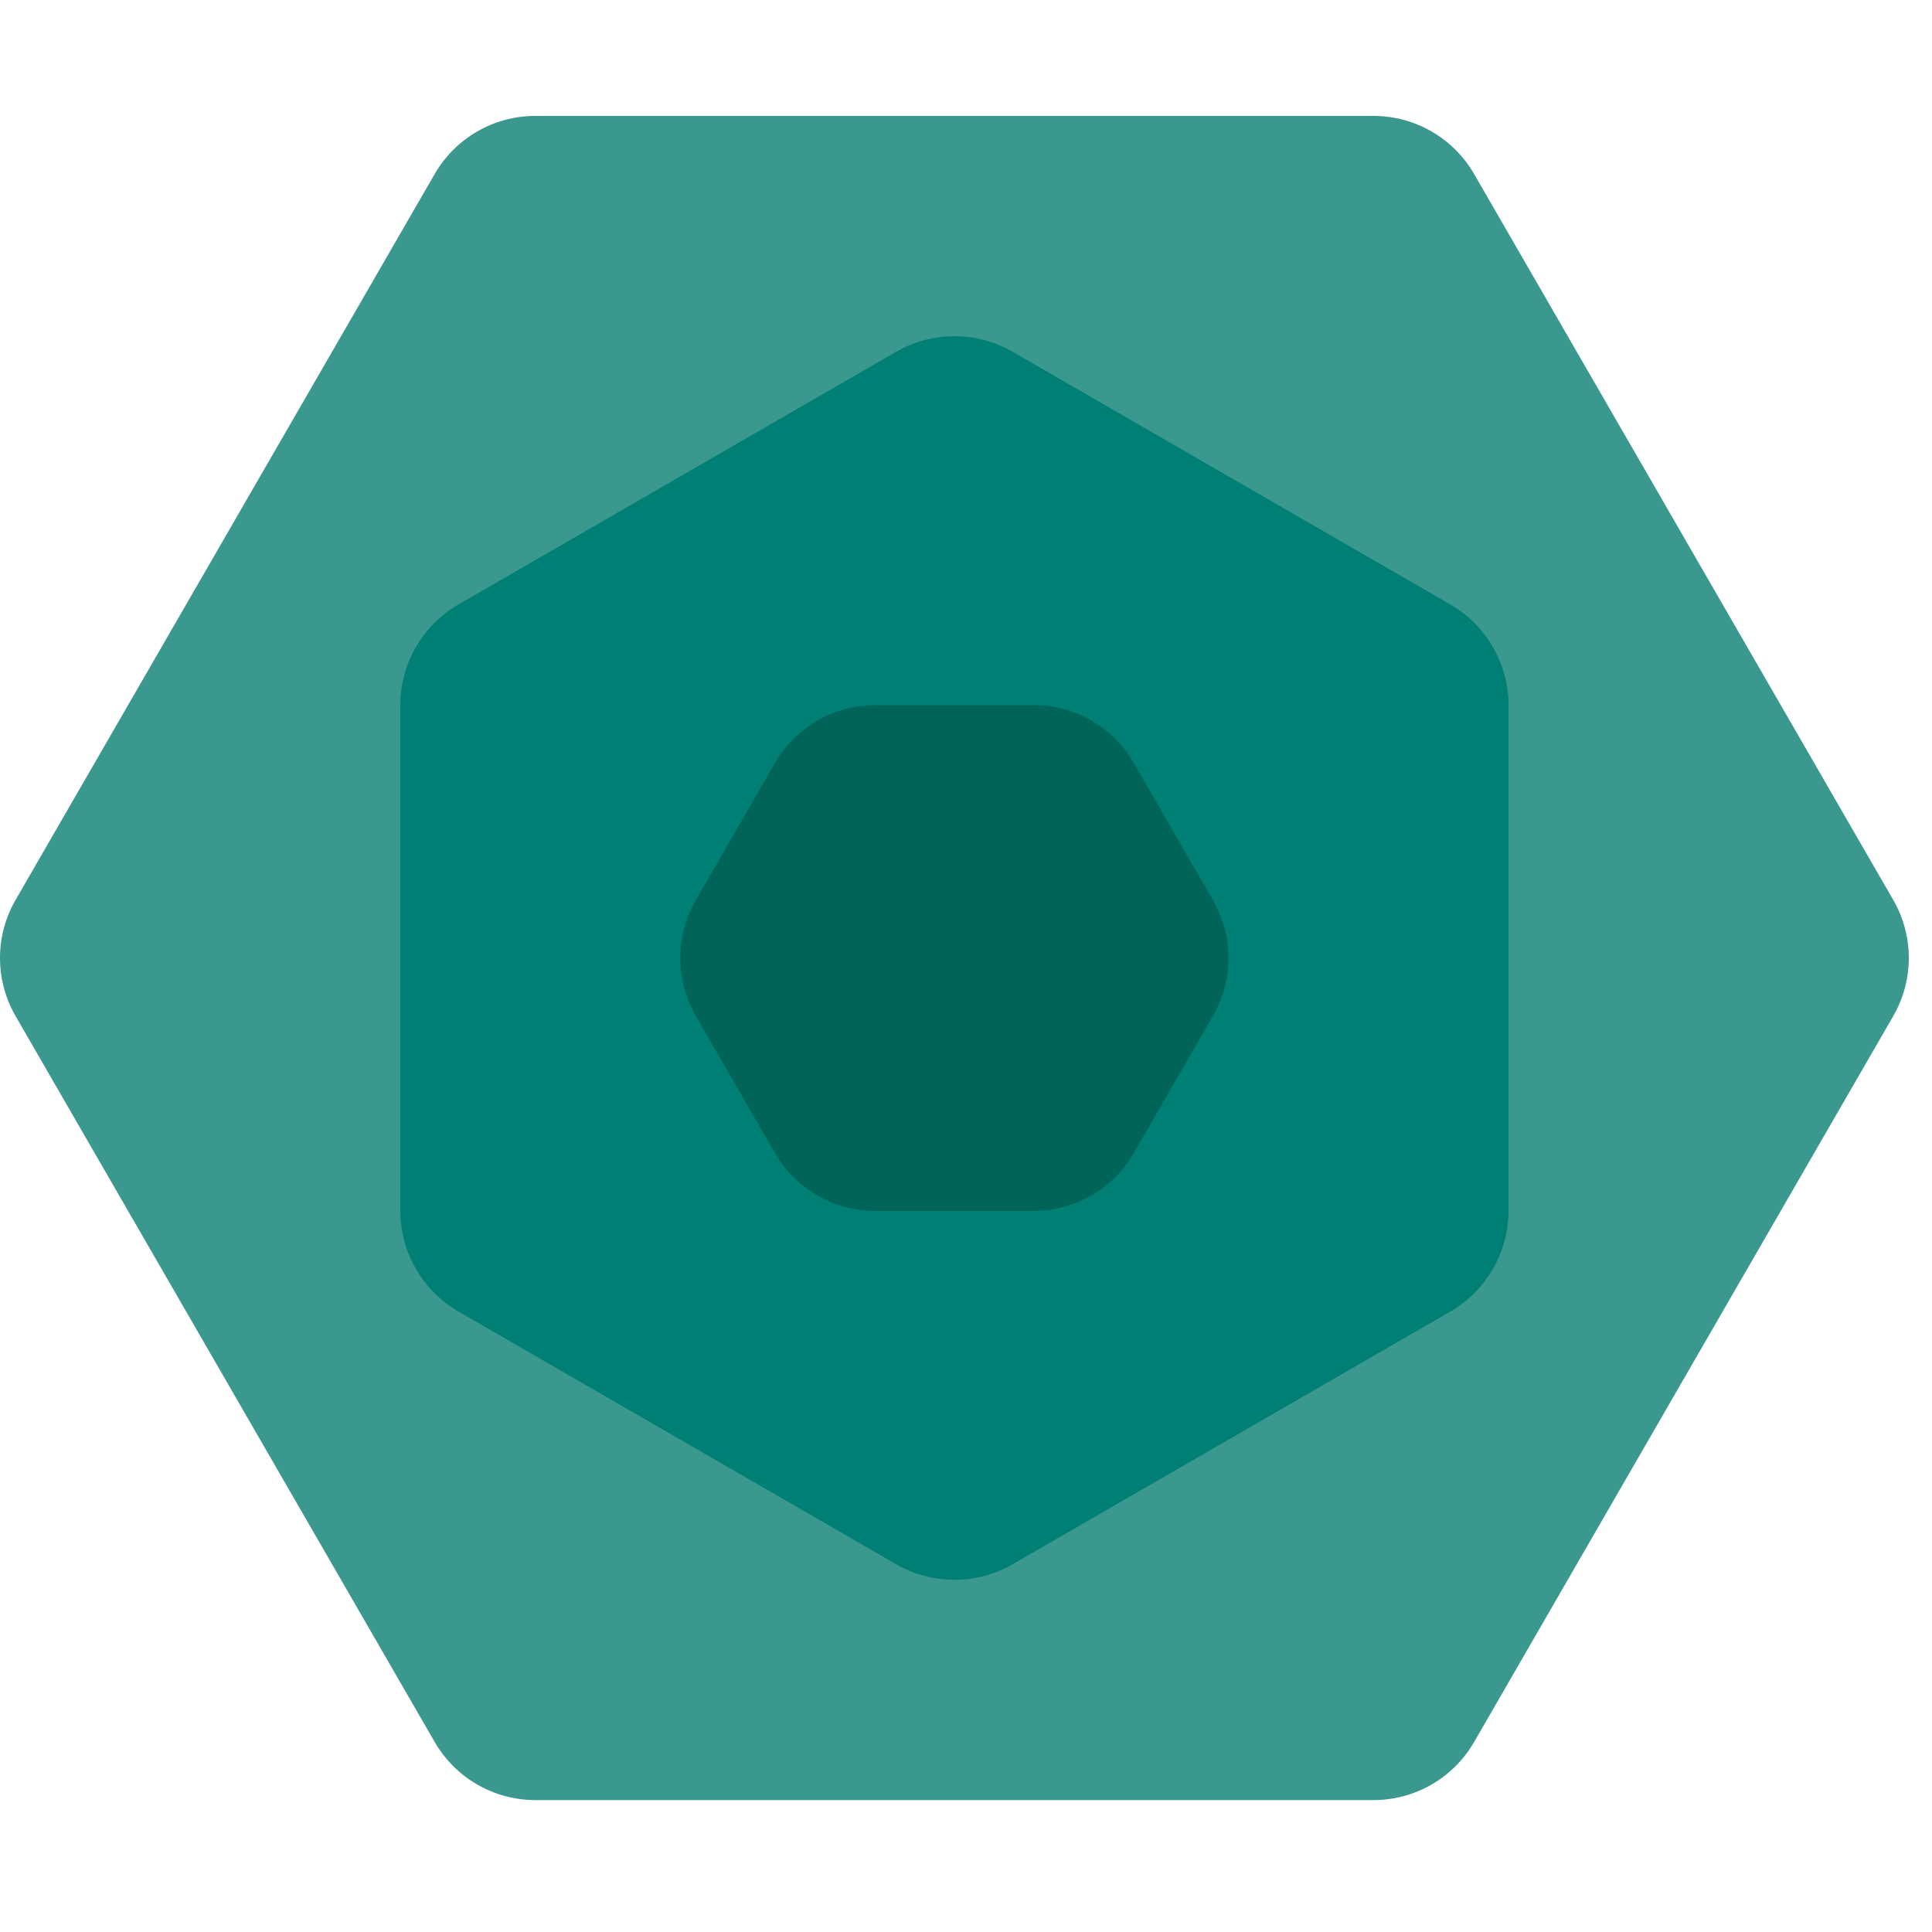 <svg xmlns="http://www.w3.org/2000/svg" viewBox="0 -30 500 500">
    <!-- Outer -->
    <path class="shape-1" fill="#3a988f" d="M355.47,0h-216.94c-10.74,0-20.66,5.73-26.03,15.03L4.03,202.9c-5.37,9.3-5.37,20.76,0,30.06l108.47,187.87c5.37,9.3,15.29,15.03,26.03,15.03h216.94c10.74,0,20.66-5.73,26.03-15.03l108.47-187.87c5.37-9.3,5.37-20.76,0-30.06L381.5,15.03c-5.37-9.3-15.29-15.03-26.03-15.03Z">
        <animateTransform
            attributeName="transform"
            attributeType="XML"
            type="rotate"
            from="0 247 217.935"
            to="360 247 217.935"
            dur="25s"
            repeatCount="indefinite"
        />
    </path>

    <!-- Middle -->
    <path class="shape-2" fill="#007f74" d="M375.3,126.41l-113.19-65.35c-9.35-5.4-20.87-5.4-30.22,0l-113.19,65.35c-9.35,5.4-15.11,15.37-15.11,26.17v130.7c0,10.8,5.76,20.77,15.11,26.17l113.19,65.35c9.35,5.4,20.87,5.4,30.22,0l113.19-65.35c9.35-5.4,15.11-15.37,15.11-26.17v-130.7c0-10.8-5.76-20.77-15.11-26.17Z">
        <animateTransform
            attributeName="transform"
            attributeType="XML"
            type="rotate"
            from="0 247 217.935"
            to="-360 247 217.935"
            dur="25s"
            repeatCount="indefinite"
        />
    </path>

    <!-- Inner -->
    <path class="shape-3" fill="#006558" d="M267.52,152.49h-41.05c-10.68,0-20.55,5.7-25.89,14.95l-20.52,35.55c-5.34,9.25-5.34,20.65,0,29.9l20.52,35.55c5.34,9.25,15.21,14.95,25.89,14.95h41.05c10.68,0,20.55-5.7,25.89-14.95l20.52-35.55c5.34-9.25,5.34-20.65,0-29.9l-20.52-35.55c-5.34-9.25-15.21-14.95-25.89-14.95Z">
        <animateTransform
            attributeName="transform"
            attributeType="XML"
            type="rotate"
            from="0 247 217.935"
            to="360 247 217.935"
            dur="25s"
            repeatCount="indefinite"
        />
    </path>
</svg>
